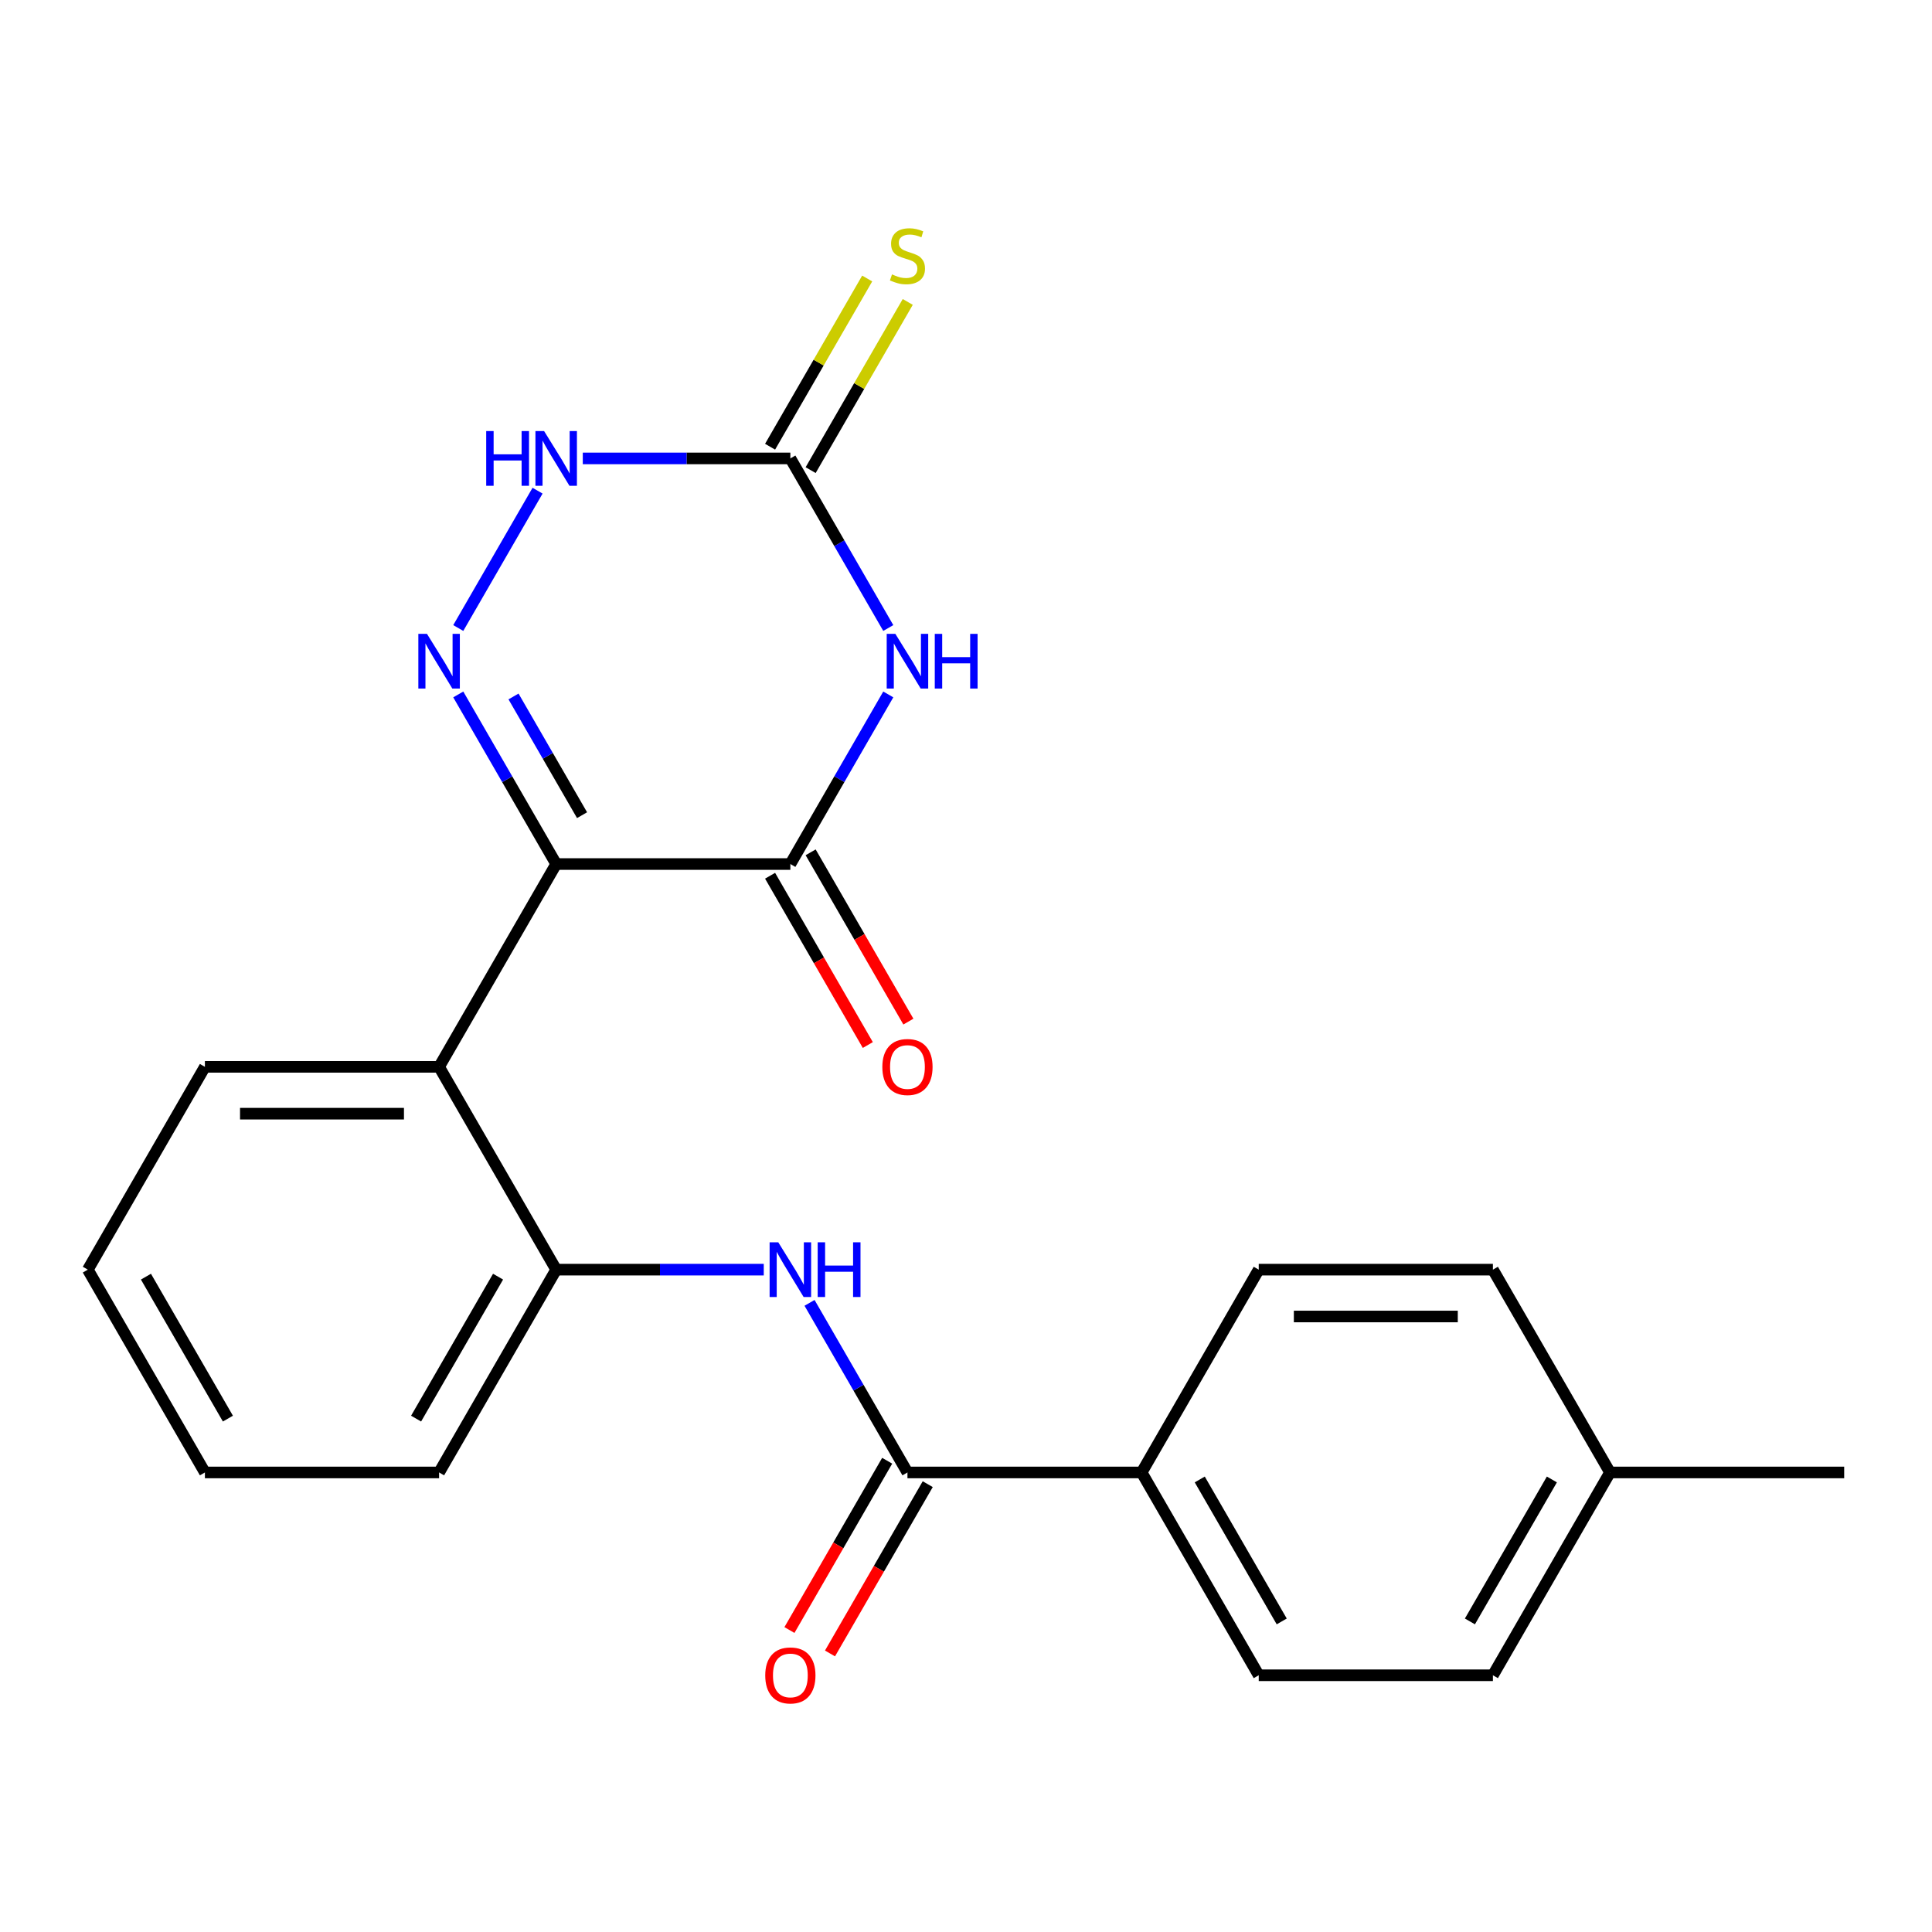 <?xml version='1.0' encoding='iso-8859-1'?>
<svg version='1.1' baseProfile='full'
              xmlns='http://www.w3.org/2000/svg'
                      xmlns:rdkit='http://www.rdkit.org/xml'
                      xmlns:xlink='http://www.w3.org/1999/xlink'
                  xml:space='preserve'
width='1000px' height='1000px' viewBox='0 0 1000 1000'>
<!-- END OF HEADER -->
<rect style='opacity:1.0;fill:#FFFFFF;stroke:none' width='1000' height='1000' x='0' y='0'> </rect>
<path class='bond-1' d='M 287.879,447.223 L 262.538,403.331' style='fill:none;fill-rule:evenodd;stroke:#000000;stroke-width:6px;stroke-linecap:butt;stroke-linejoin:miter;stroke-opacity:1' />
<path class='bond-1' d='M 262.538,403.331 L 237.198,359.44' style='fill:none;fill-rule:evenodd;stroke:#0000FF;stroke-width:6px;stroke-linecap:butt;stroke-linejoin:miter;stroke-opacity:1' />
<path class='bond-1' d='M 301.271,421.934 L 283.533,391.21' style='fill:none;fill-rule:evenodd;stroke:#000000;stroke-width:6px;stroke-linecap:butt;stroke-linejoin:miter;stroke-opacity:1' />
<path class='bond-1' d='M 283.533,391.21 L 265.794,360.486' style='fill:none;fill-rule:evenodd;stroke:#0000FF;stroke-width:6px;stroke-linecap:butt;stroke-linejoin:miter;stroke-opacity:1' />
<path class='bond-2' d='M 287.879,447.223 L 409.091,447.223' style='fill:none;fill-rule:evenodd;stroke:#000000;stroke-width:6px;stroke-linecap:butt;stroke-linejoin:miter;stroke-opacity:1' />
<path class='bond-4' d='M 287.879,447.223 L 227.273,552.195' style='fill:none;fill-rule:evenodd;stroke:#000000;stroke-width:6px;stroke-linecap:butt;stroke-linejoin:miter;stroke-opacity:1' />
<path class='bond-0' d='M 459.772,359.44 L 434.432,403.331' style='fill:none;fill-rule:evenodd;stroke:#0000FF;stroke-width:6px;stroke-linecap:butt;stroke-linejoin:miter;stroke-opacity:1' />
<path class='bond-0' d='M 434.432,403.331 L 409.091,447.223' style='fill:none;fill-rule:evenodd;stroke:#000000;stroke-width:6px;stroke-linecap:butt;stroke-linejoin:miter;stroke-opacity:1' />
<path class='bond-3' d='M 459.772,325.06 L 434.432,281.168' style='fill:none;fill-rule:evenodd;stroke:#0000FF;stroke-width:6px;stroke-linecap:butt;stroke-linejoin:miter;stroke-opacity:1' />
<path class='bond-3' d='M 434.432,281.168 L 409.091,237.277' style='fill:none;fill-rule:evenodd;stroke:#000000;stroke-width:6px;stroke-linecap:butt;stroke-linejoin:miter;stroke-opacity:1' />
<path class='bond-5' d='M 237.198,325.06 L 278.24,253.971' style='fill:none;fill-rule:evenodd;stroke:#0000FF;stroke-width:6px;stroke-linecap:butt;stroke-linejoin:miter;stroke-opacity:1' />
<path class='bond-11' d='M 398.594,453.283 L 423.888,497.095' style='fill:none;fill-rule:evenodd;stroke:#000000;stroke-width:6px;stroke-linecap:butt;stroke-linejoin:miter;stroke-opacity:1' />
<path class='bond-11' d='M 423.888,497.095 L 449.182,540.906' style='fill:none;fill-rule:evenodd;stroke:#FF0000;stroke-width:6px;stroke-linecap:butt;stroke-linejoin:miter;stroke-opacity:1' />
<path class='bond-11' d='M 419.588,441.162 L 444.883,484.973' style='fill:none;fill-rule:evenodd;stroke:#000000;stroke-width:6px;stroke-linecap:butt;stroke-linejoin:miter;stroke-opacity:1' />
<path class='bond-11' d='M 444.883,484.973 L 470.177,528.785' style='fill:none;fill-rule:evenodd;stroke:#FF0000;stroke-width:6px;stroke-linecap:butt;stroke-linejoin:miter;stroke-opacity:1' />
<path class='bond-9' d='M 419.588,243.338 L 444.721,199.807' style='fill:none;fill-rule:evenodd;stroke:#000000;stroke-width:6px;stroke-linecap:butt;stroke-linejoin:miter;stroke-opacity:1' />
<path class='bond-9' d='M 444.721,199.807 L 469.854,156.275' style='fill:none;fill-rule:evenodd;stroke:#CCCC00;stroke-width:6px;stroke-linecap:butt;stroke-linejoin:miter;stroke-opacity:1' />
<path class='bond-9' d='M 398.594,231.217 L 423.726,187.685' style='fill:none;fill-rule:evenodd;stroke:#000000;stroke-width:6px;stroke-linecap:butt;stroke-linejoin:miter;stroke-opacity:1' />
<path class='bond-9' d='M 423.726,187.685 L 448.859,144.154' style='fill:none;fill-rule:evenodd;stroke:#CCCC00;stroke-width:6px;stroke-linecap:butt;stroke-linejoin:miter;stroke-opacity:1' />
<path class='bond-23' d='M 409.091,237.277 L 355.37,237.277' style='fill:none;fill-rule:evenodd;stroke:#000000;stroke-width:6px;stroke-linecap:butt;stroke-linejoin:miter;stroke-opacity:1' />
<path class='bond-23' d='M 355.37,237.277 L 301.649,237.277' style='fill:none;fill-rule:evenodd;stroke:#0000FF;stroke-width:6px;stroke-linecap:butt;stroke-linejoin:miter;stroke-opacity:1' />
<path class='bond-8' d='M 227.273,552.195 L 287.879,657.168' style='fill:none;fill-rule:evenodd;stroke:#000000;stroke-width:6px;stroke-linecap:butt;stroke-linejoin:miter;stroke-opacity:1' />
<path class='bond-18' d='M 227.273,552.195 L 106.061,552.195' style='fill:none;fill-rule:evenodd;stroke:#000000;stroke-width:6px;stroke-linecap:butt;stroke-linejoin:miter;stroke-opacity:1' />
<path class='bond-18' d='M 209.091,576.438 L 124.242,576.438' style='fill:none;fill-rule:evenodd;stroke:#000000;stroke-width:6px;stroke-linecap:butt;stroke-linejoin:miter;stroke-opacity:1' />
<path class='bond-6' d='M 469.697,762.141 L 444.356,718.25' style='fill:none;fill-rule:evenodd;stroke:#000000;stroke-width:6px;stroke-linecap:butt;stroke-linejoin:miter;stroke-opacity:1' />
<path class='bond-6' d='M 444.356,718.25 L 419.016,674.359' style='fill:none;fill-rule:evenodd;stroke:#0000FF;stroke-width:6px;stroke-linecap:butt;stroke-linejoin:miter;stroke-opacity:1' />
<path class='bond-10' d='M 469.697,762.141 L 590.909,762.141' style='fill:none;fill-rule:evenodd;stroke:#000000;stroke-width:6px;stroke-linecap:butt;stroke-linejoin:miter;stroke-opacity:1' />
<path class='bond-12' d='M 459.2,756.08 L 433.905,799.892' style='fill:none;fill-rule:evenodd;stroke:#000000;stroke-width:6px;stroke-linecap:butt;stroke-linejoin:miter;stroke-opacity:1' />
<path class='bond-12' d='M 433.905,799.892 L 408.611,843.703' style='fill:none;fill-rule:evenodd;stroke:#FF0000;stroke-width:6px;stroke-linecap:butt;stroke-linejoin:miter;stroke-opacity:1' />
<path class='bond-12' d='M 480.194,768.202 L 454.9,812.013' style='fill:none;fill-rule:evenodd;stroke:#000000;stroke-width:6px;stroke-linecap:butt;stroke-linejoin:miter;stroke-opacity:1' />
<path class='bond-12' d='M 454.9,812.013 L 429.605,855.824' style='fill:none;fill-rule:evenodd;stroke:#FF0000;stroke-width:6px;stroke-linecap:butt;stroke-linejoin:miter;stroke-opacity:1' />
<path class='bond-7' d='M 395.321,657.168 L 341.6,657.168' style='fill:none;fill-rule:evenodd;stroke:#0000FF;stroke-width:6px;stroke-linecap:butt;stroke-linejoin:miter;stroke-opacity:1' />
<path class='bond-7' d='M 341.6,657.168 L 287.879,657.168' style='fill:none;fill-rule:evenodd;stroke:#000000;stroke-width:6px;stroke-linecap:butt;stroke-linejoin:miter;stroke-opacity:1' />
<path class='bond-19' d='M 287.879,657.168 L 227.273,762.141' style='fill:none;fill-rule:evenodd;stroke:#000000;stroke-width:6px;stroke-linecap:butt;stroke-linejoin:miter;stroke-opacity:1' />
<path class='bond-19' d='M 257.793,660.793 L 215.369,734.274' style='fill:none;fill-rule:evenodd;stroke:#000000;stroke-width:6px;stroke-linecap:butt;stroke-linejoin:miter;stroke-opacity:1' />
<path class='bond-13' d='M 590.909,762.141 L 651.515,867.114' style='fill:none;fill-rule:evenodd;stroke:#000000;stroke-width:6px;stroke-linecap:butt;stroke-linejoin:miter;stroke-opacity:1' />
<path class='bond-13' d='M 620.995,765.766 L 663.419,839.247' style='fill:none;fill-rule:evenodd;stroke:#000000;stroke-width:6px;stroke-linecap:butt;stroke-linejoin:miter;stroke-opacity:1' />
<path class='bond-14' d='M 590.909,762.141 L 651.515,657.168' style='fill:none;fill-rule:evenodd;stroke:#000000;stroke-width:6px;stroke-linecap:butt;stroke-linejoin:miter;stroke-opacity:1' />
<path class='bond-16' d='M 651.515,867.114 L 772.727,867.114' style='fill:none;fill-rule:evenodd;stroke:#000000;stroke-width:6px;stroke-linecap:butt;stroke-linejoin:miter;stroke-opacity:1' />
<path class='bond-15' d='M 651.515,657.168 L 772.727,657.168' style='fill:none;fill-rule:evenodd;stroke:#000000;stroke-width:6px;stroke-linecap:butt;stroke-linejoin:miter;stroke-opacity:1' />
<path class='bond-15' d='M 669.697,681.411 L 754.545,681.411' style='fill:none;fill-rule:evenodd;stroke:#000000;stroke-width:6px;stroke-linecap:butt;stroke-linejoin:miter;stroke-opacity:1' />
<path class='bond-17' d='M 772.727,657.168 L 833.333,762.141' style='fill:none;fill-rule:evenodd;stroke:#000000;stroke-width:6px;stroke-linecap:butt;stroke-linejoin:miter;stroke-opacity:1' />
<path class='bond-25' d='M 772.727,867.114 L 833.333,762.141' style='fill:none;fill-rule:evenodd;stroke:#000000;stroke-width:6px;stroke-linecap:butt;stroke-linejoin:miter;stroke-opacity:1' />
<path class='bond-25' d='M 760.824,839.247 L 803.248,765.766' style='fill:none;fill-rule:evenodd;stroke:#000000;stroke-width:6px;stroke-linecap:butt;stroke-linejoin:miter;stroke-opacity:1' />
<path class='bond-20' d='M 833.333,762.141 L 954.545,762.141' style='fill:none;fill-rule:evenodd;stroke:#000000;stroke-width:6px;stroke-linecap:butt;stroke-linejoin:miter;stroke-opacity:1' />
<path class='bond-21' d='M 106.061,552.195 L 45.455,657.168' style='fill:none;fill-rule:evenodd;stroke:#000000;stroke-width:6px;stroke-linecap:butt;stroke-linejoin:miter;stroke-opacity:1' />
<path class='bond-24' d='M 227.273,762.141 L 106.061,762.141' style='fill:none;fill-rule:evenodd;stroke:#000000;stroke-width:6px;stroke-linecap:butt;stroke-linejoin:miter;stroke-opacity:1' />
<path class='bond-22' d='M 45.455,657.168 L 106.061,762.141' style='fill:none;fill-rule:evenodd;stroke:#000000;stroke-width:6px;stroke-linecap:butt;stroke-linejoin:miter;stroke-opacity:1' />
<path class='bond-22' d='M 75.54,660.793 L 117.964,734.274' style='fill:none;fill-rule:evenodd;stroke:#000000;stroke-width:6px;stroke-linecap:butt;stroke-linejoin:miter;stroke-opacity:1' />
<path  class='atom-1' d='M 463.437 328.09
L 472.717 343.09
Q 473.637 344.57, 475.117 347.25
Q 476.597 349.93, 476.677 350.09
L 476.677 328.09
L 480.437 328.09
L 480.437 356.41
L 476.557 356.41
L 466.597 340.01
Q 465.437 338.09, 464.197 335.89
Q 462.997 333.69, 462.637 333.01
L 462.637 356.41
L 458.957 356.41
L 458.957 328.09
L 463.437 328.09
' fill='#0000FF'/>
<path  class='atom-1' d='M 483.837 328.09
L 487.677 328.09
L 487.677 340.13
L 502.157 340.13
L 502.157 328.09
L 505.997 328.09
L 505.997 356.41
L 502.157 356.41
L 502.157 343.33
L 487.677 343.33
L 487.677 356.41
L 483.837 356.41
L 483.837 328.09
' fill='#0000FF'/>
<path  class='atom-2' d='M 221.013 328.09
L 230.293 343.09
Q 231.213 344.57, 232.693 347.25
Q 234.173 349.93, 234.253 350.09
L 234.253 328.09
L 238.013 328.09
L 238.013 356.41
L 234.133 356.41
L 224.173 340.01
Q 223.013 338.09, 221.773 335.89
Q 220.573 333.69, 220.213 333.01
L 220.213 356.41
L 216.533 356.41
L 216.533 328.09
L 221.013 328.09
' fill='#0000FF'/>
<path  class='atom-6' d='M 251.659 223.117
L 255.499 223.117
L 255.499 235.157
L 269.979 235.157
L 269.979 223.117
L 273.819 223.117
L 273.819 251.437
L 269.979 251.437
L 269.979 238.357
L 255.499 238.357
L 255.499 251.437
L 251.659 251.437
L 251.659 223.117
' fill='#0000FF'/>
<path  class='atom-6' d='M 281.619 223.117
L 290.899 238.117
Q 291.819 239.597, 293.299 242.277
Q 294.779 244.957, 294.859 245.117
L 294.859 223.117
L 298.619 223.117
L 298.619 251.437
L 294.739 251.437
L 284.779 235.037
Q 283.619 233.117, 282.379 230.917
Q 281.179 228.717, 280.819 228.037
L 280.819 251.437
L 277.139 251.437
L 277.139 223.117
L 281.619 223.117
' fill='#0000FF'/>
<path  class='atom-8' d='M 402.831 643.008
L 412.111 658.008
Q 413.031 659.488, 414.511 662.168
Q 415.991 664.848, 416.071 665.008
L 416.071 643.008
L 419.831 643.008
L 419.831 671.328
L 415.951 671.328
L 405.991 654.928
Q 404.831 653.008, 403.591 650.808
Q 402.391 648.608, 402.031 647.928
L 402.031 671.328
L 398.351 671.328
L 398.351 643.008
L 402.831 643.008
' fill='#0000FF'/>
<path  class='atom-8' d='M 423.231 643.008
L 427.071 643.008
L 427.071 655.048
L 441.551 655.048
L 441.551 643.008
L 445.391 643.008
L 445.391 671.328
L 441.551 671.328
L 441.551 658.248
L 427.071 658.248
L 427.071 671.328
L 423.231 671.328
L 423.231 643.008
' fill='#0000FF'/>
<path  class='atom-10' d='M 461.697 142.024
Q 462.017 142.144, 463.337 142.704
Q 464.657 143.264, 466.097 143.624
Q 467.577 143.944, 469.017 143.944
Q 471.697 143.944, 473.257 142.664
Q 474.817 141.344, 474.817 139.064
Q 474.817 137.504, 474.017 136.544
Q 473.257 135.584, 472.057 135.064
Q 470.857 134.544, 468.857 133.944
Q 466.337 133.184, 464.817 132.464
Q 463.337 131.744, 462.257 130.224
Q 461.217 128.704, 461.217 126.144
Q 461.217 122.584, 463.617 120.384
Q 466.057 118.184, 470.857 118.184
Q 474.137 118.184, 477.857 119.744
L 476.937 122.824
Q 473.537 121.424, 470.977 121.424
Q 468.217 121.424, 466.697 122.584
Q 465.177 123.704, 465.217 125.664
Q 465.217 127.184, 465.977 128.104
Q 466.777 129.024, 467.897 129.544
Q 469.057 130.064, 470.977 130.664
Q 473.537 131.464, 475.057 132.264
Q 476.577 133.064, 477.657 134.704
Q 478.777 136.304, 478.777 139.064
Q 478.777 142.984, 476.137 145.104
Q 473.537 147.184, 469.177 147.184
Q 466.657 147.184, 464.737 146.624
Q 462.857 146.104, 460.617 145.184
L 461.697 142.024
' fill='#CCCC00'/>
<path  class='atom-12' d='M 456.697 552.275
Q 456.697 545.475, 460.057 541.675
Q 463.417 537.875, 469.697 537.875
Q 475.977 537.875, 479.337 541.675
Q 482.697 545.475, 482.697 552.275
Q 482.697 559.155, 479.297 563.075
Q 475.897 566.955, 469.697 566.955
Q 463.457 566.955, 460.057 563.075
Q 456.697 559.195, 456.697 552.275
M 469.697 563.755
Q 474.017 563.755, 476.337 560.875
Q 478.697 557.955, 478.697 552.275
Q 478.697 546.715, 476.337 543.915
Q 474.017 541.075, 469.697 541.075
Q 465.377 541.075, 463.017 543.875
Q 460.697 546.675, 460.697 552.275
Q 460.697 557.995, 463.017 560.875
Q 465.377 563.755, 469.697 563.755
' fill='#FF0000'/>
<path  class='atom-13' d='M 396.091 867.194
Q 396.091 860.394, 399.451 856.594
Q 402.811 852.794, 409.091 852.794
Q 415.371 852.794, 418.731 856.594
Q 422.091 860.394, 422.091 867.194
Q 422.091 874.074, 418.691 877.994
Q 415.291 881.874, 409.091 881.874
Q 402.851 881.874, 399.451 877.994
Q 396.091 874.114, 396.091 867.194
M 409.091 878.674
Q 413.411 878.674, 415.731 875.794
Q 418.091 872.874, 418.091 867.194
Q 418.091 861.634, 415.731 858.834
Q 413.411 855.994, 409.091 855.994
Q 404.771 855.994, 402.411 858.794
Q 400.091 861.594, 400.091 867.194
Q 400.091 872.914, 402.411 875.794
Q 404.771 878.674, 409.091 878.674
' fill='#FF0000'/>
</svg>

